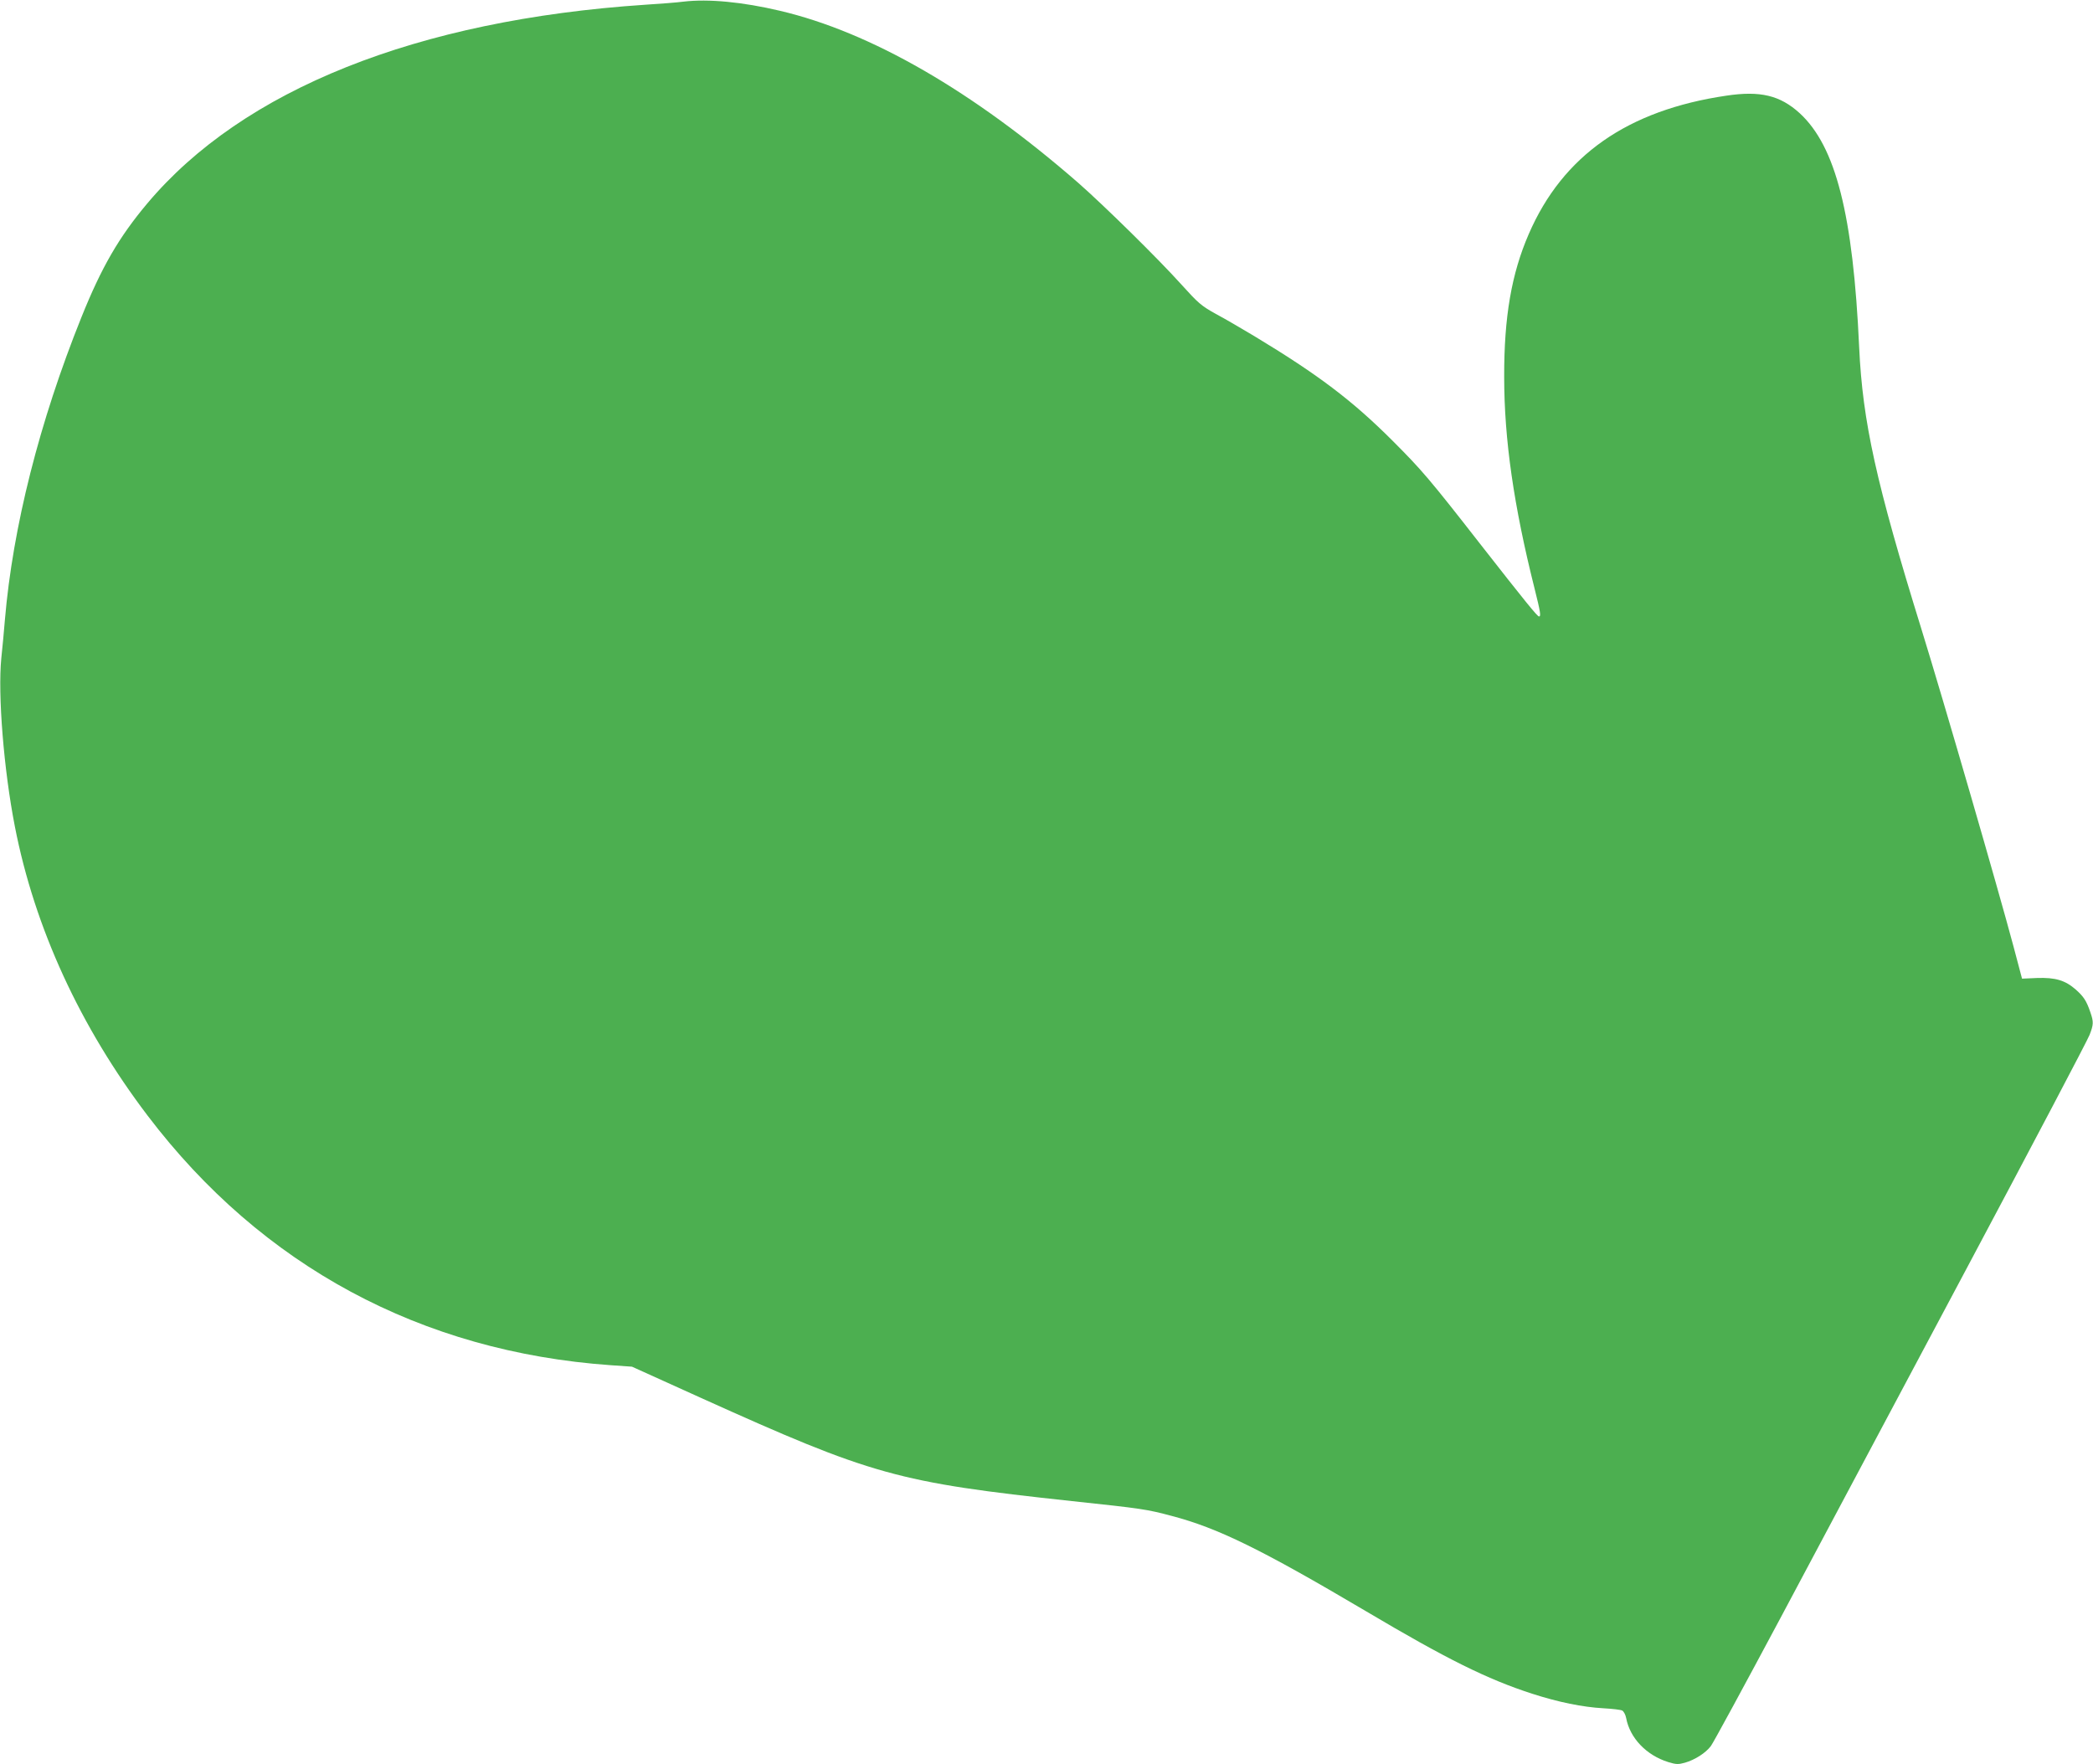 <?xml version="1.0" standalone="no"?>
<!DOCTYPE svg PUBLIC "-//W3C//DTD SVG 20010904//EN"
 "http://www.w3.org/TR/2001/REC-SVG-20010904/DTD/svg10.dtd">
<svg version="1.0" xmlns="http://www.w3.org/2000/svg"
 width="1280pt" height="1079pt" viewBox="0 0 1280 1079"
 preserveAspectRatio="xMidYMid meet">
<g transform="translate(0,1079) scale(0.1,-0.1)"
fill="#4caf50" stroke="none">
<path d="M4180 10780 c-36 -5 -141 -13 -235 -19 -1395 -93 -2459 -518 -3045
-1216 -173 -206 -279 -389 -402 -695 -257 -639 -420 -1285 -468 -1850 -6 -69
-15 -175 -22 -235 -22 -222 15 -682 83 -1030 121 -620 399 -1224 812 -1768
698 -919 1672 -1444 2832 -1526 l130 -9 422 -191 c1050 -474 1200 -516 2268
-631 432 -46 458 -50 612 -91 281 -74 545 -203 1186 -582 496 -294 742 -416
1017 -505 161 -52 309 -82 435 -89 55 -3 107 -9 116 -14 9 -5 20 -25 24 -46
23 -122 123 -227 257 -269 49 -15 62 -15 102 -4 60 17 127 59 159 102 14 18
204 368 423 778 218 410 729 1369 1135 2131 406 762 747 1410 758 1440 25 64
25 80 5 138 -24 71 -41 96 -89 139 -65 57 -125 75 -238 71 l-91 -4 -53 200
c-94 352 -424 1491 -563 1940 -276 891 -359 1266 -380 1720 -37 813 -143 1230
-364 1433 -120 109 -241 138 -448 107 -605 -89 -1001 -366 -1209 -847 -105
-242 -151 -506 -150 -873 0 -383 59 -790 186 -1295 36 -144 40 -170 27 -170
-10 0 -81 87 -361 445 -308 395 -357 452 -535 630 -246 246 -455 404 -846 640
-74 44 -179 106 -234 135 -90 50 -108 66 -211 180 -143 159 -474 484 -630 621
-645 562 -1268 922 -1825 1053 -228 54 -438 74 -590 56z"/>
</g>
</svg>
